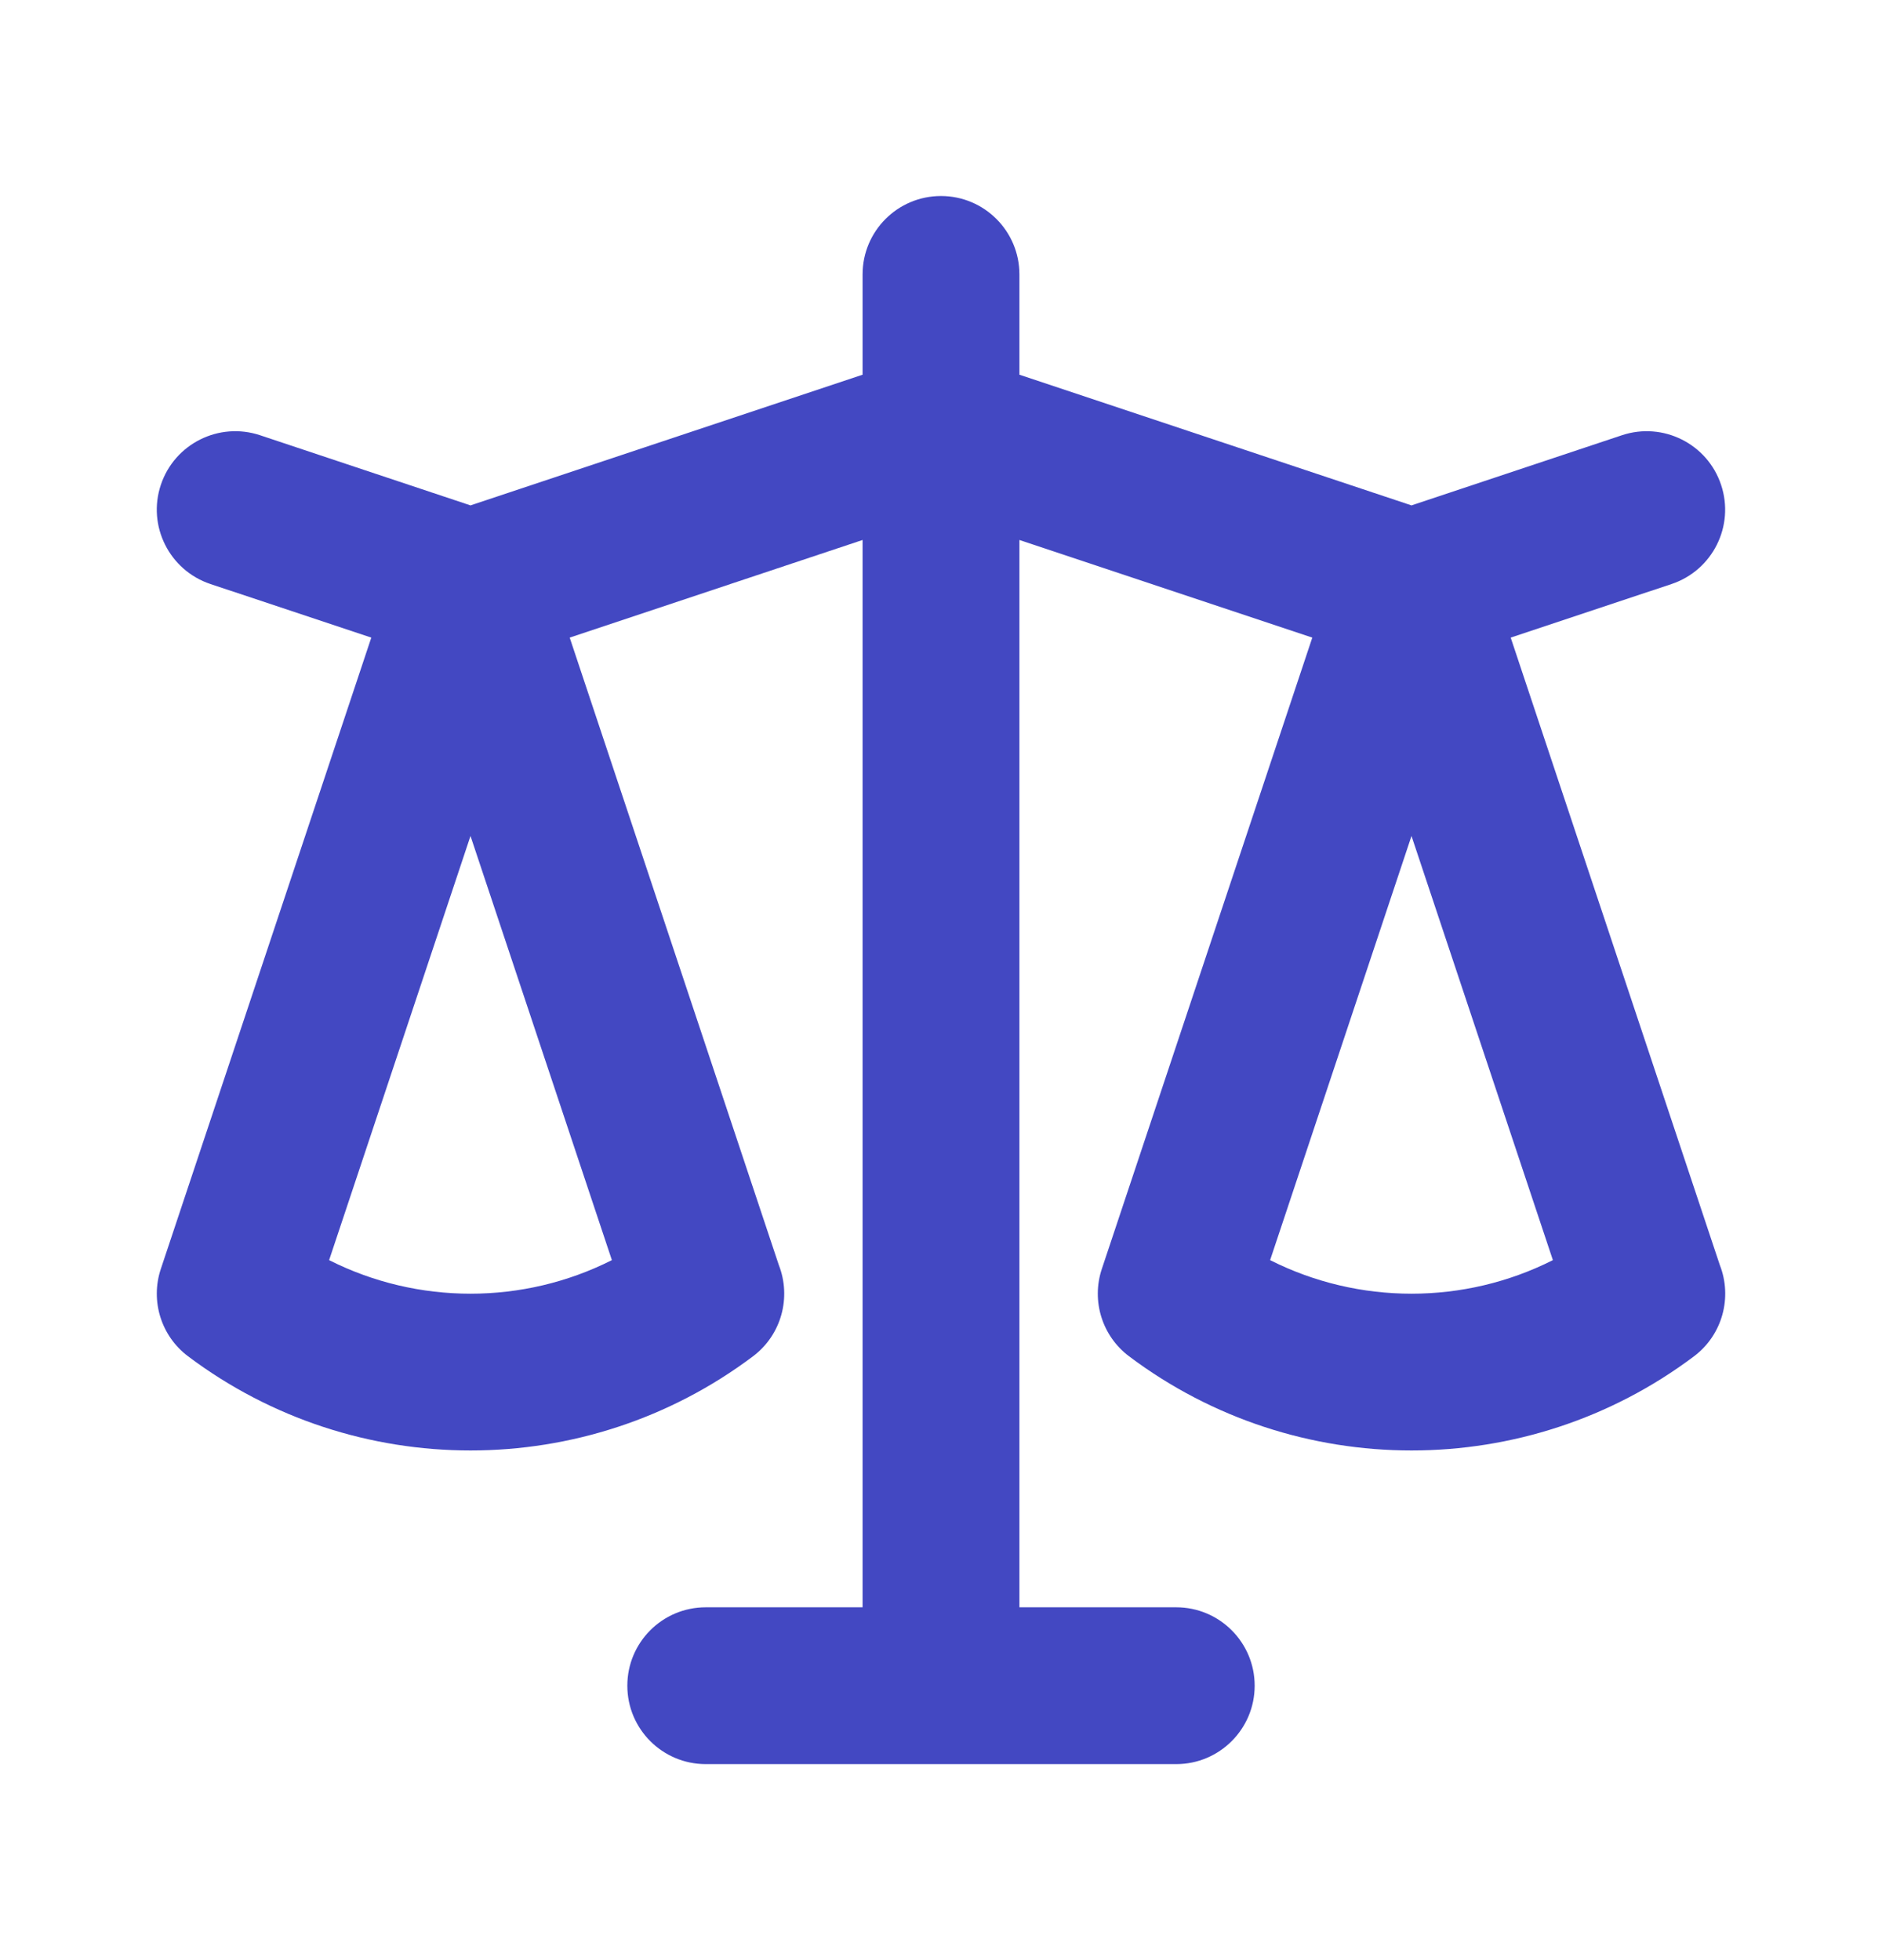 <svg width="24" height="25" viewBox="0 0 24 25" fill="none" xmlns="http://www.w3.org/2000/svg">
<path fill-rule="evenodd" clip-rule="evenodd" d="M12 2.5C12.552 2.5 13 2.948 13 3.5V4.779L18 6.446L20.684 5.551C21.207 5.377 21.774 5.66 21.948 6.184C22.123 6.708 21.84 7.274 21.316 7.449L19.265 8.132L21.932 16.135C22.092 16.543 21.969 17.023 21.602 17.299C19.474 18.9 16.527 18.9 14.399 17.299C14.055 17.041 13.915 16.592 14.051 16.184L16.735 8.132L13 6.887V20.5H15C15.552 20.5 16 20.948 16 21.5C16 22.052 15.552 22.5 15 22.5H9C8.447 22.5 8 22.052 8 21.5C8 20.948 8.447 20.5 9 20.5H11V6.887L7.265 8.132L9.932 16.135C10.092 16.543 9.969 17.023 9.602 17.299C7.474 18.9 4.527 18.9 2.399 17.299C2.055 17.041 1.915 16.592 2.051 16.184L4.735 8.132L2.684 7.449C2.16 7.274 1.876 6.708 2.051 6.184C2.226 5.66 2.792 5.377 3.316 5.551L6 6.446L11 4.779V3.5C11 2.948 11.447 2.5 12 2.5ZM6 10.662L4.197 16.072C5.327 16.643 6.673 16.643 7.803 16.072L6 10.662ZM18 10.662L16.197 16.072C17.327 16.643 18.673 16.643 19.803 16.072L18 10.662Z" fill="#4348C2"/>
</svg>
